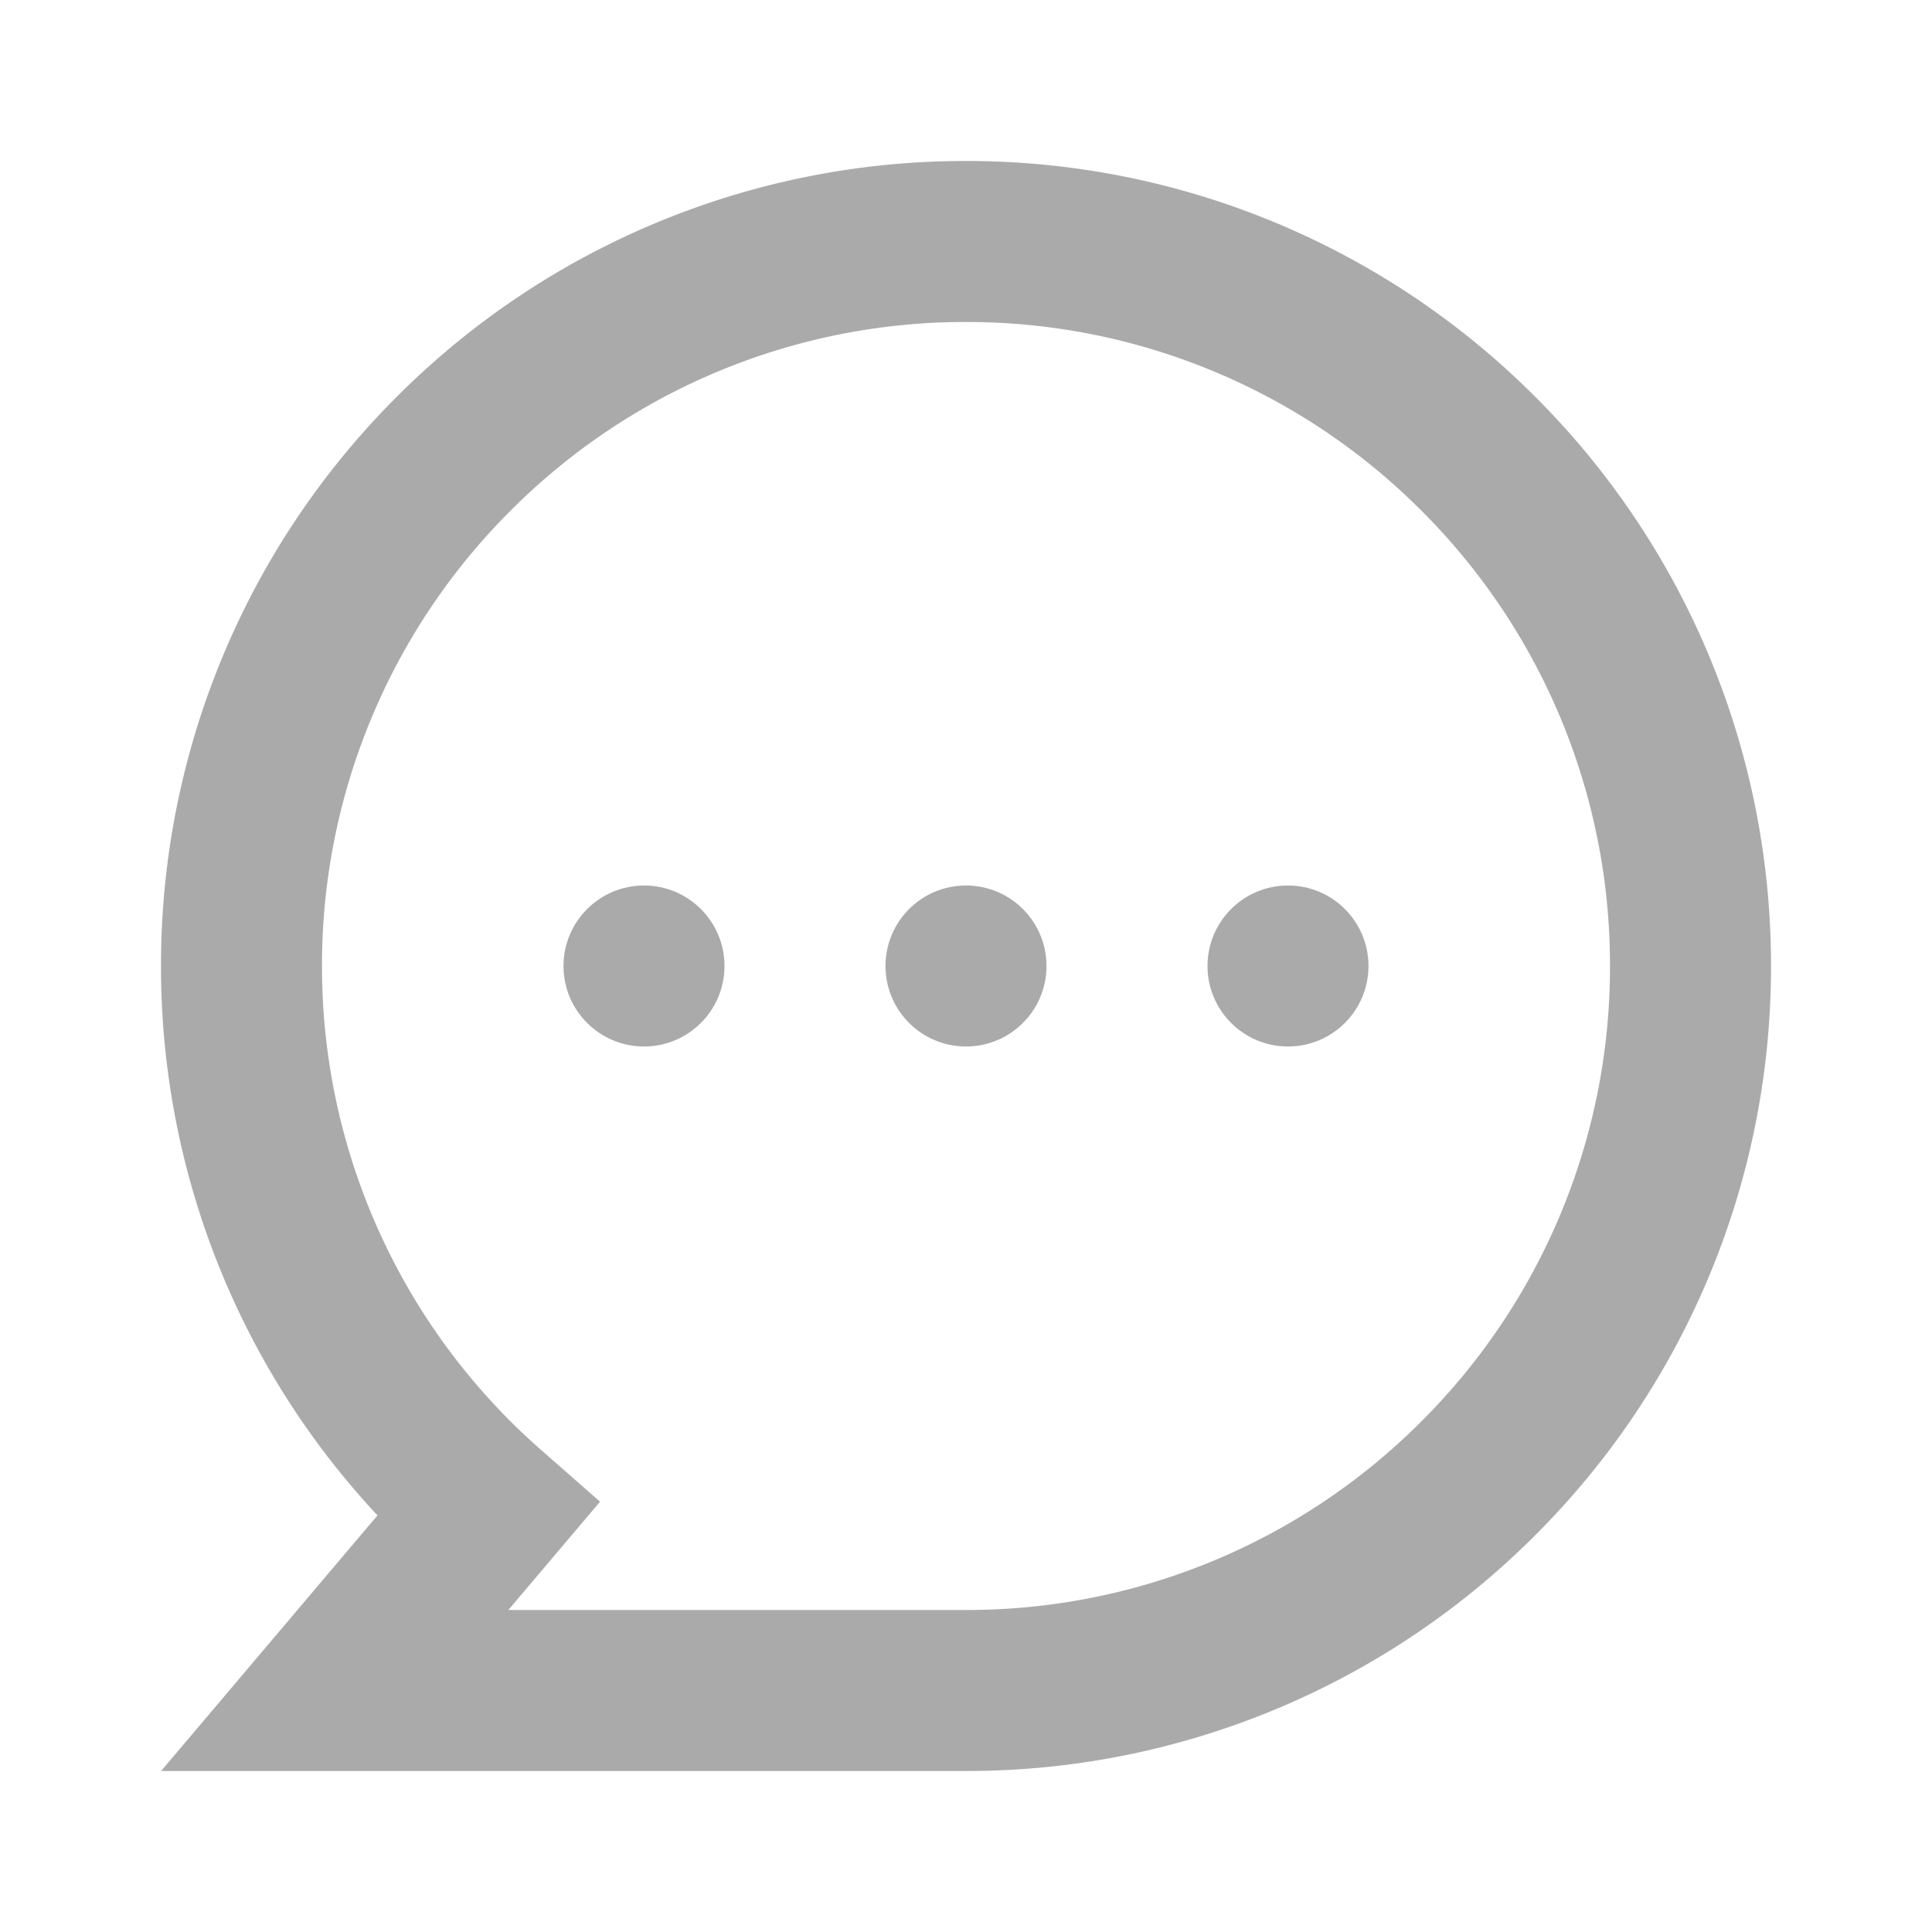 <svg width="24" height="24" viewBox="0 0 24 24" xmlns="http://www.w3.org/2000/svg">
    <g fill="none" fill-rule="evenodd">
        <path d="M0 0h24v24H0z"/>
        <g transform="translate(2 2)">
            <path d="M10 1a8.972 8.972 0 0 1 6.364 2.636A8.972 8.972 0 0 1 19 10a8.972 8.972 0 0 1-2.636 6.364A8.972 8.972 0 0 1 10 19H2.158l1.898-2.242A8.978 8.978 0 0 1 1 10a8.972 8.972 0 0 1 2.636-6.364A8.972 8.972 0 0 1 10 1z" stroke="#AAA" stroke-width="2"/>
            <circle fill="#AAA" cx="10" cy="10" r="1"/>
            <circle fill="#AAA" cx="14" cy="10" r="1"/>
            <circle fill="#AAA" cx="6" cy="10" r="1"/>
        </g>
    </g>
</svg>
